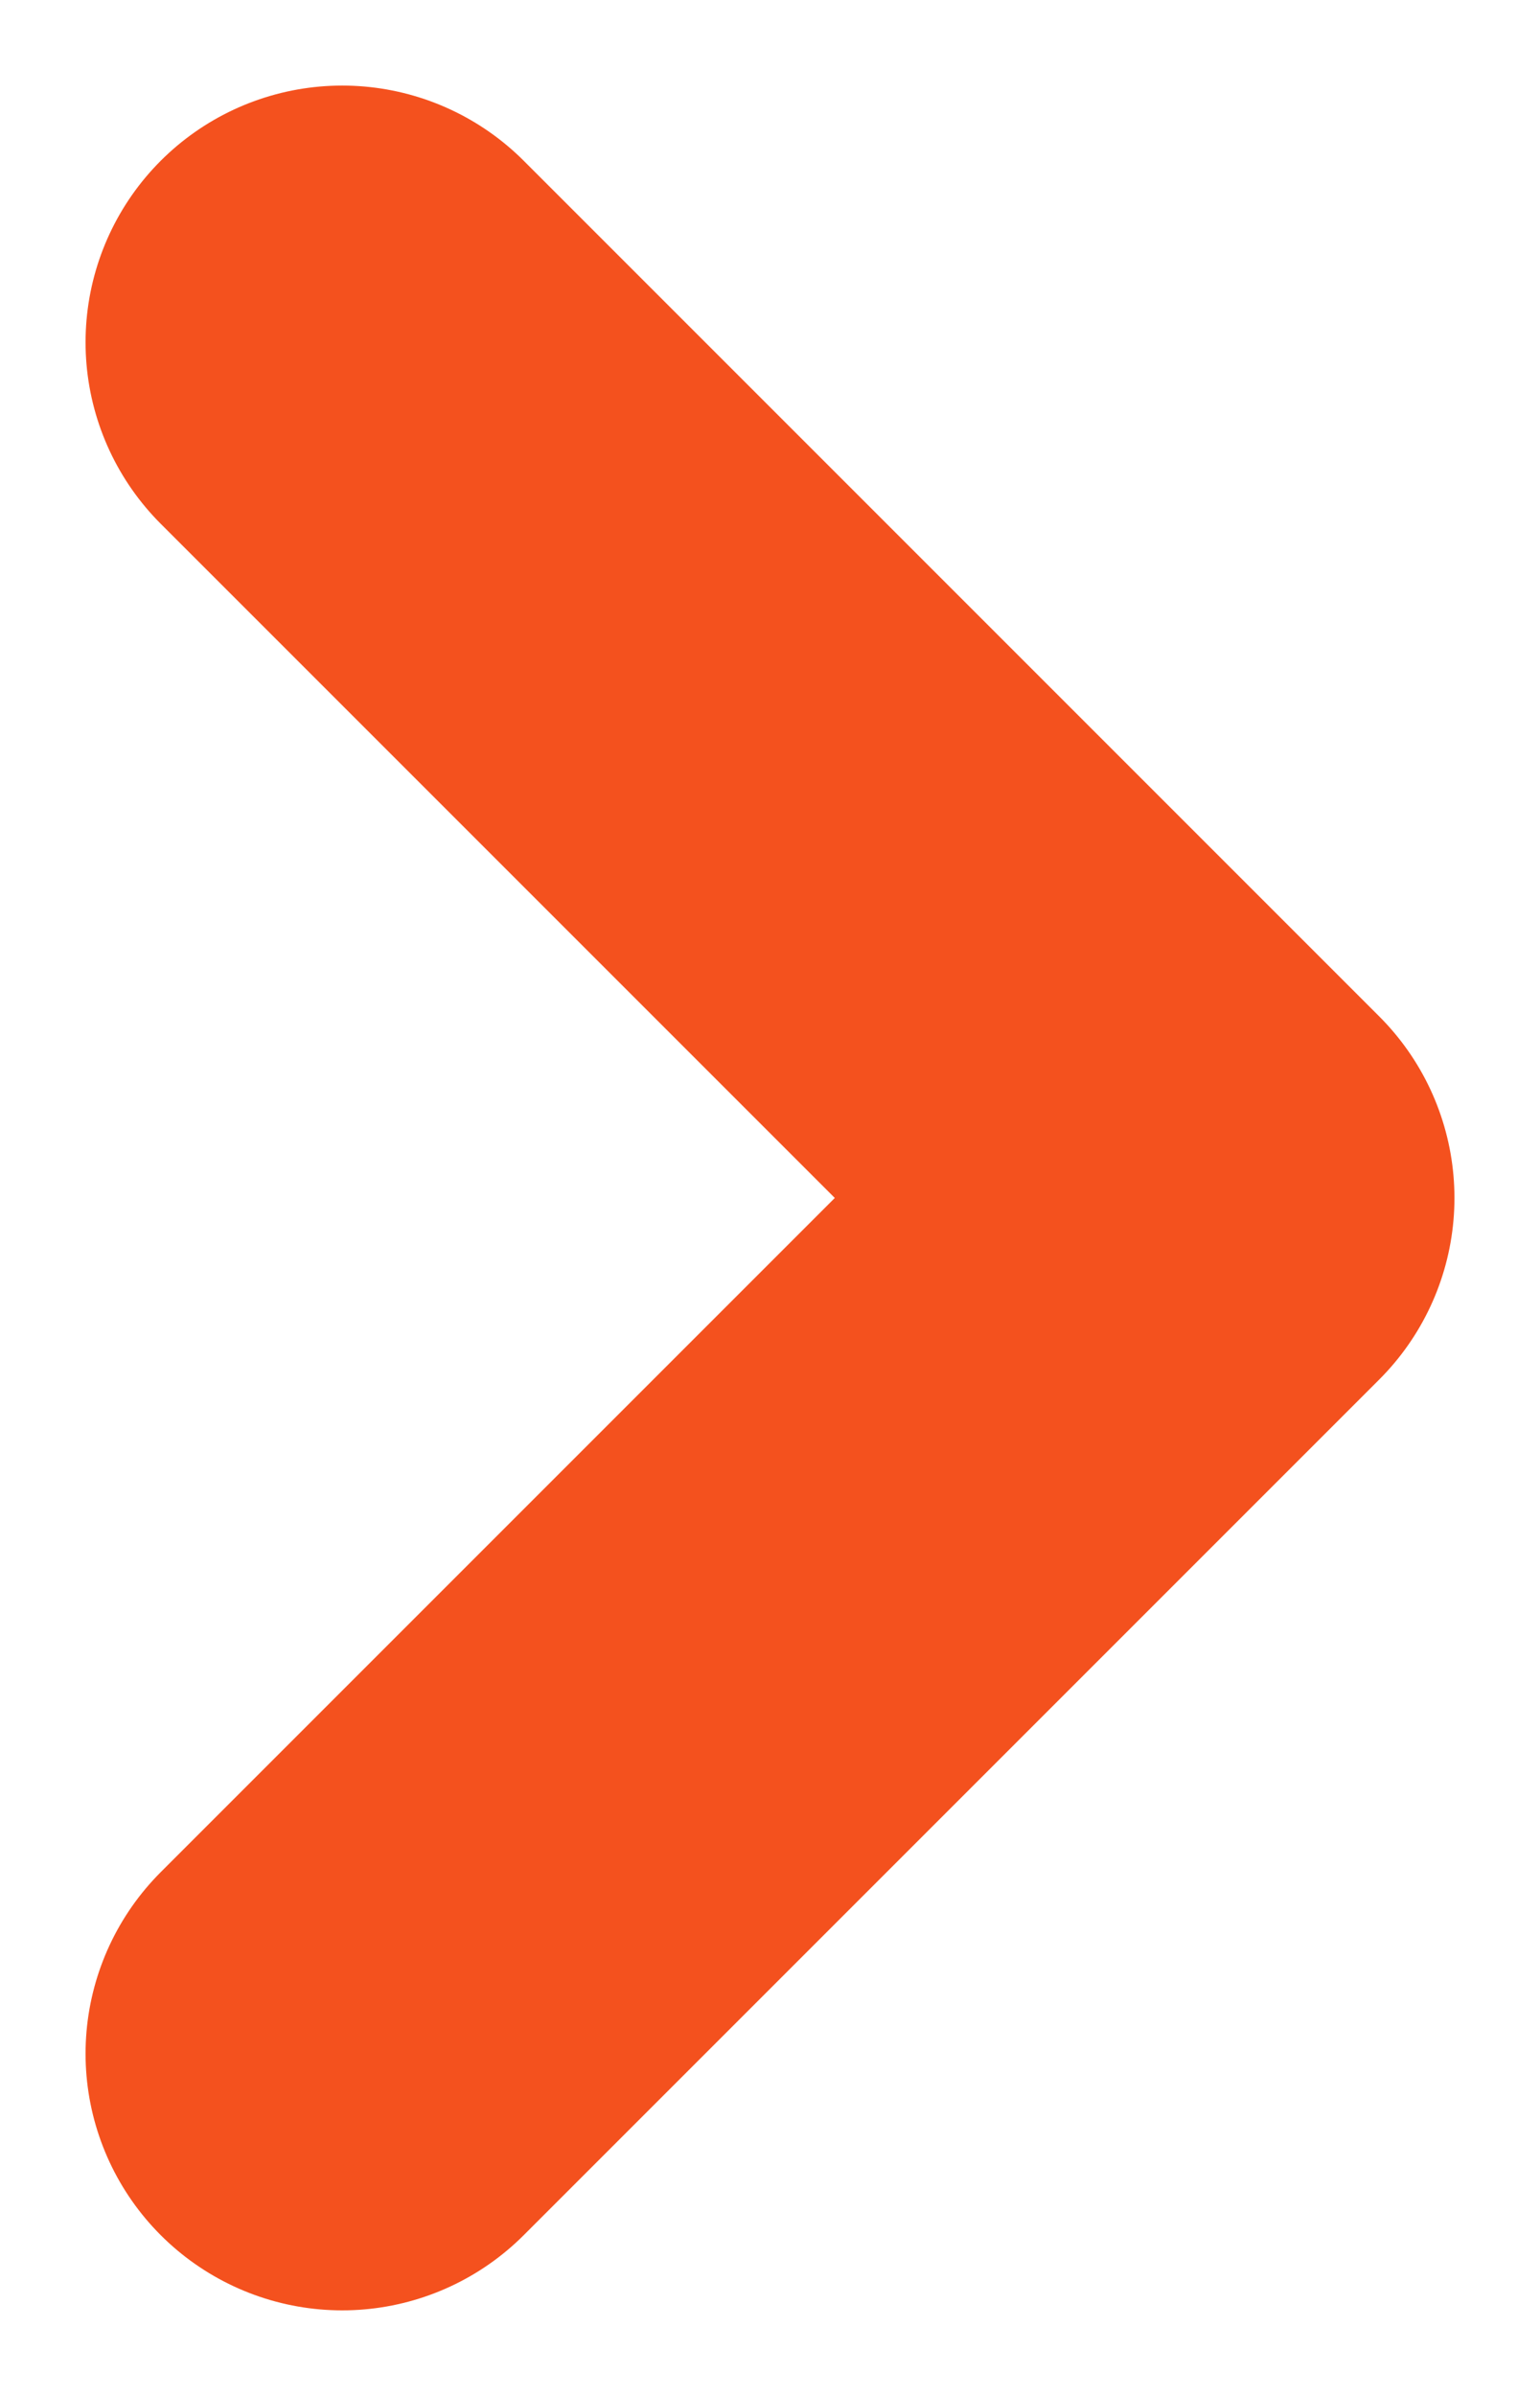<svg width="9" height="14" viewBox="0 0 9 14" fill="none" xmlns="http://www.w3.org/2000/svg">
<path d="M2 2L7 7L2 12" stroke="#F4511E" stroke-width="3" stroke-linecap="round" stroke-linejoin="round"/>
</svg>
